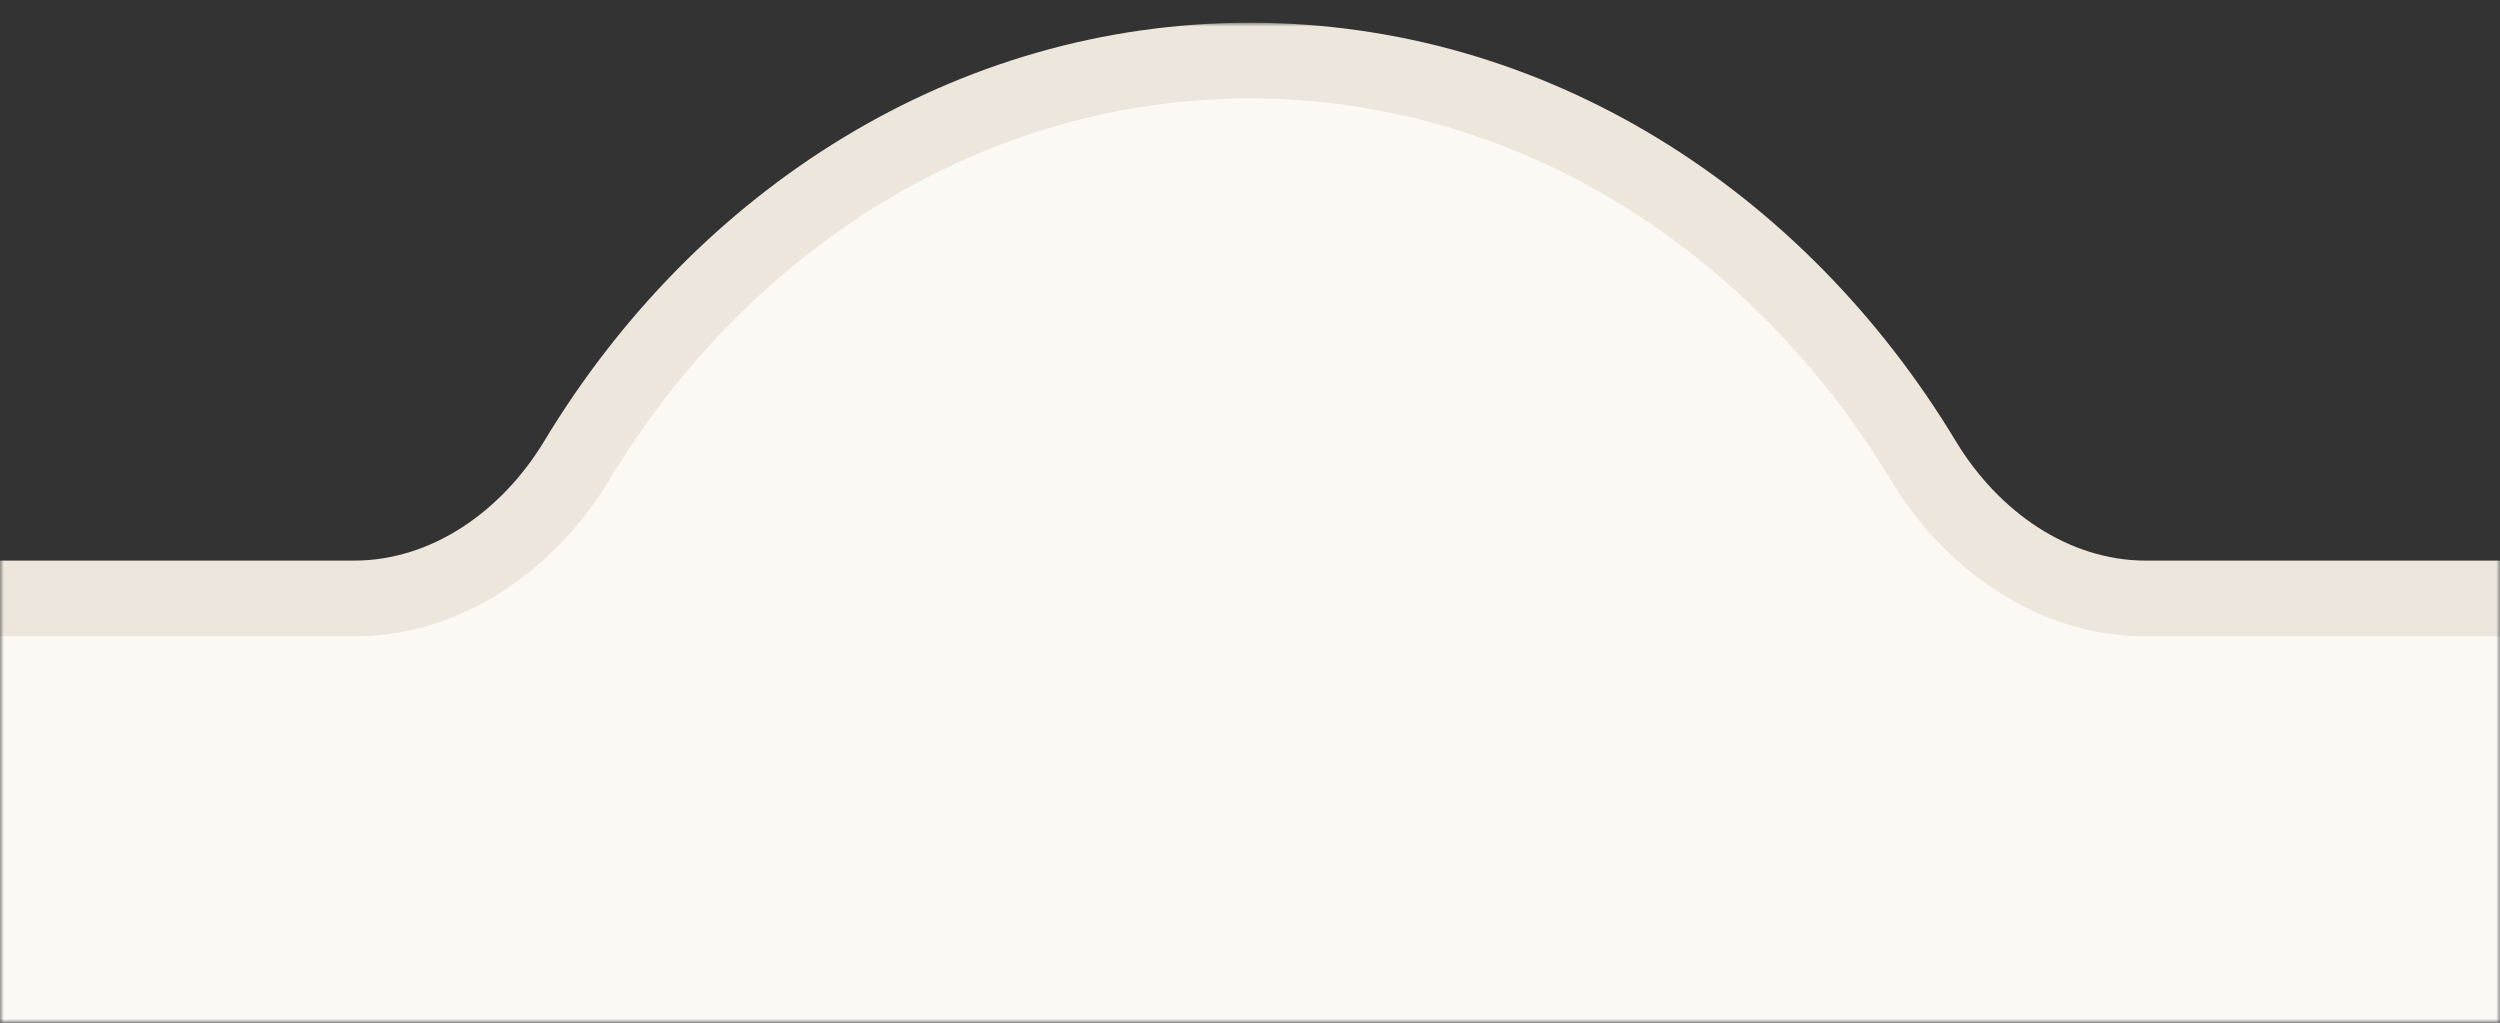 <?xml version="1.0" encoding="UTF-8"?> <svg xmlns="http://www.w3.org/2000/svg" width="330" height="135" viewBox="0 0 330 135" fill="none"><rect x="0" y="0" width="330" height="135" fill="#333333" stroke="none"/><mask id="mask0_2048_950" style="mask-type:alpha" maskUnits="userSpaceOnUse" x="0" y="0" width="330" height="135"><rect width="330" height="135" fill="#D9D9D9"></rect></mask><g mask="url(#mask0_2048_950)"><mask id="path-2-outside-1_2048_950" maskUnits="userSpaceOnUse" x="-39" y="3" width="407" height="430" fill="black"><rect fill="white" x="-39" y="3" width="407" height="430"></rect><path fill-rule="evenodd" clip-rule="evenodd" d="M253.859 60.775C260.21 71.299 270.959 79 283.251 79H333C349.569 79 363 92.431 363 109V398C363 414.569 349.569 428 333 428H-4C-20.569 428 -34 414.569 -34 398V109C-34 92.431 -20.569 79 -4 79H46.748C59.041 79 69.79 71.299 76.141 60.775C95.353 28.944 127.981 8 165 8C202.019 8 234.647 28.944 253.859 60.775Z"></path></mask><path fill-rule="evenodd" clip-rule="evenodd" d="M253.859 60.775C260.21 71.299 270.959 79 283.251 79H333C349.569 79 363 92.431 363 109V398C363 414.569 349.569 428 333 428H-4C-20.569 428 -34 414.569 -34 398V109C-34 92.431 -20.569 79 -4 79H46.748C59.041 79 69.79 71.299 76.141 60.775C95.353 28.944 127.981 8 165 8C202.019 8 234.647 28.944 253.859 60.775Z" fill="#FCF9F4"></path><path d="M283.251 84H333V74H283.251V84ZM333 84C346.807 84 358 95.193 358 109H368C368 89.67 352.33 74 333 74V84ZM358 109V398H368V109H358ZM358 398C358 411.807 346.807 423 333 423V433C352.33 433 368 417.33 368 398H358ZM333 423H-4V433H333V423ZM-4 423C-17.807 423 -29 411.807 -29 398H-39C-39 417.33 -23.33 433 -4 433V423ZM-29 398V109H-39V398H-29ZM-29 109C-29 95.193 -17.807 84 -4 84V74C-23.33 74 -39 89.67 -39 109H-29ZM-4 84H46.748V74H-4V84ZM80.422 63.359C98.856 32.815 129.967 13 165 13V3C125.995 3 91.849 25.073 71.861 58.192L80.422 63.359ZM165 13C200.033 13 231.144 32.815 249.578 63.359L258.139 58.192C238.151 25.073 204.005 3 165 3V13ZM46.748 84C61.224 84 73.413 74.972 80.422 63.359L71.861 58.192C66.166 67.627 56.857 74 46.748 74V84ZM283.251 74C273.143 74 263.834 67.627 258.139 58.192L249.578 63.359C256.587 74.972 268.776 84 283.251 84V74Z" fill="#EDE6DC" mask="url(#path-2-outside-1_2048_950)"></path></g></svg> 